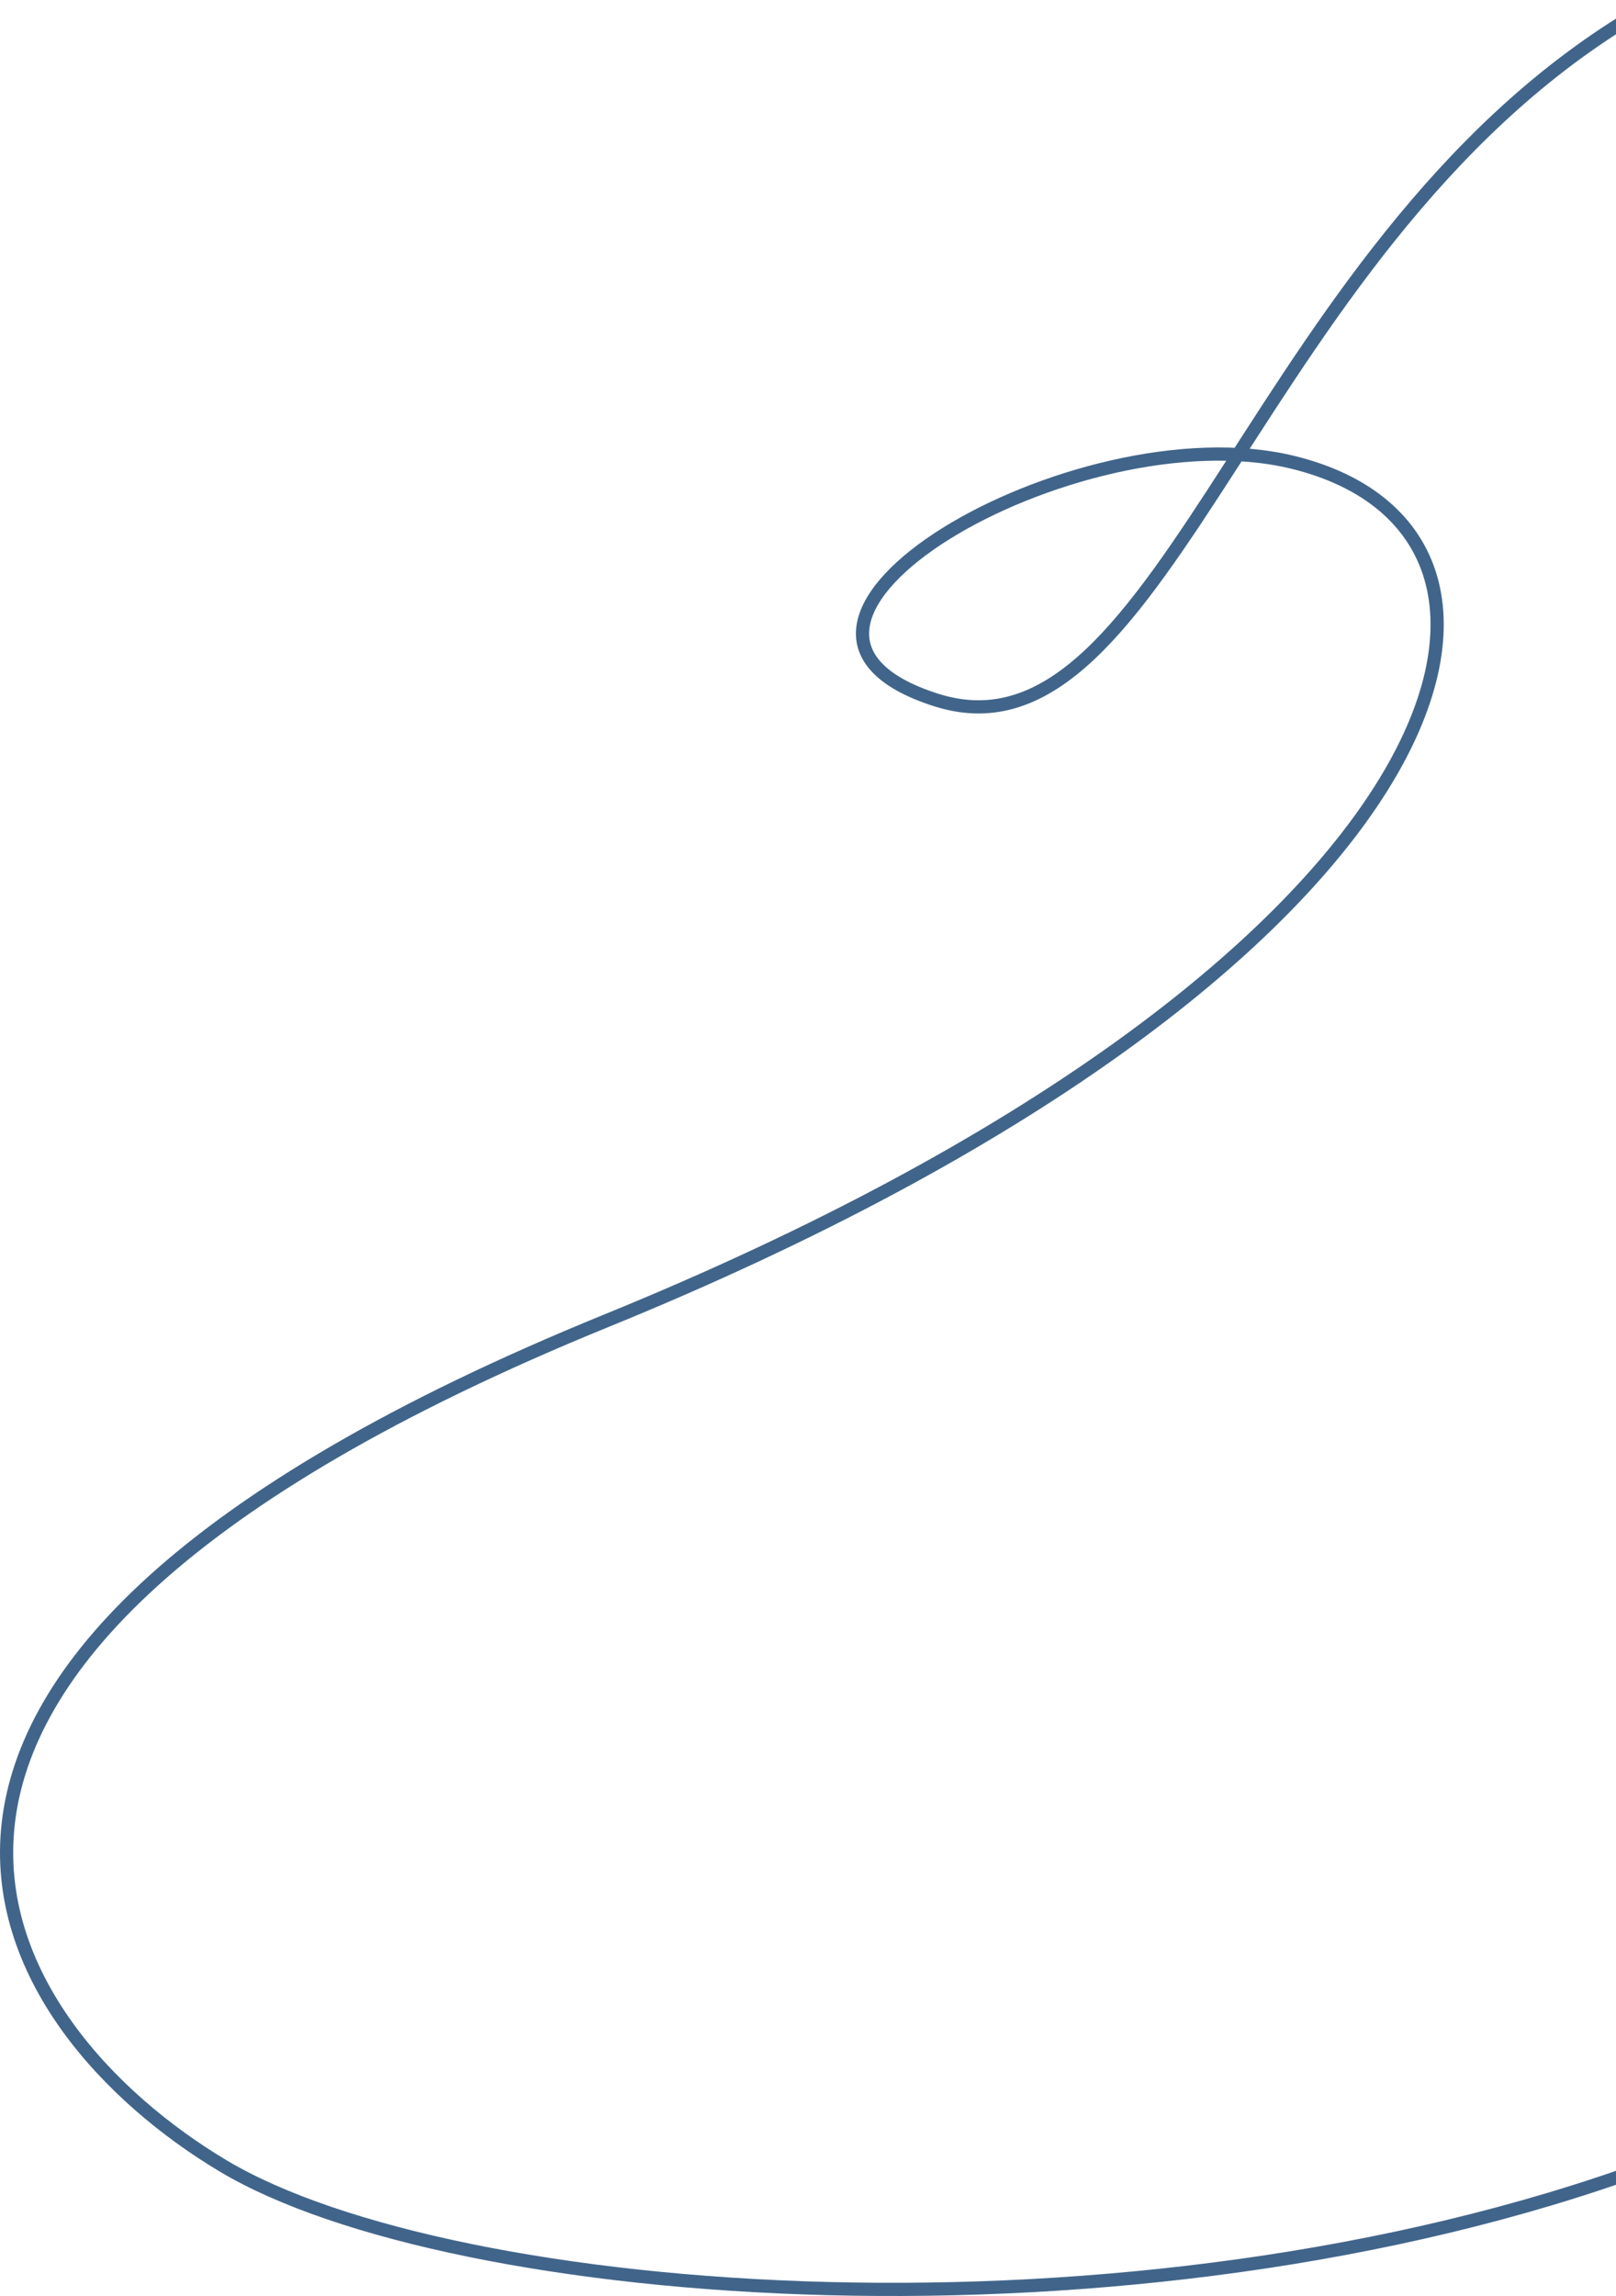 <?xml version="1.0" encoding="UTF-8"?> <svg xmlns="http://www.w3.org/2000/svg" width="245" height="348" viewBox="0 0 245 348" fill="none"> <path d="M250 1C189.966 35.032 177.159 117.31 141.939 106.099C106.719 94.888 163.092 62.058 195.969 70.065C240.946 81.019 221.584 147.338 91.911 200.188C-37.763 253.038 -0.809 307.622 33.878 328.309C68.564 348.995 171.556 357.136 250 328.309" stroke="#41658A" stroke-width="2"></path> </svg> 